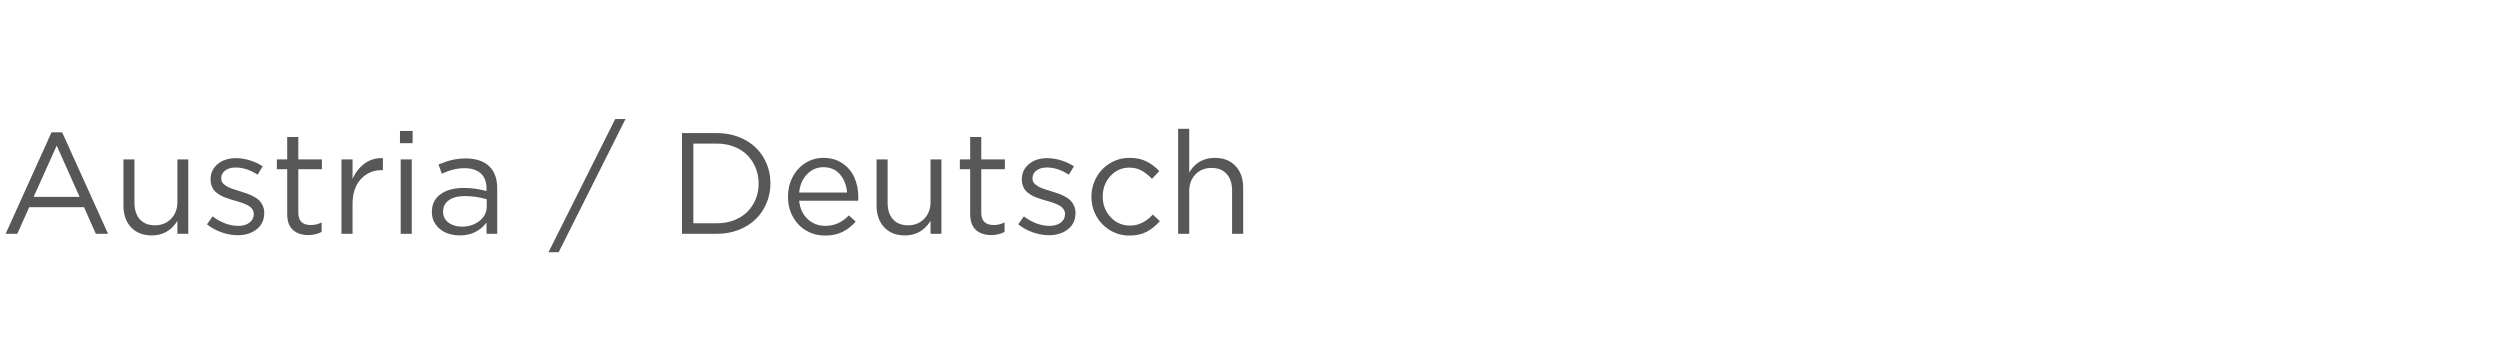<?xml version="1.0" encoding="UTF-8"?>
<svg width="278px" height="40px" viewBox="0 0 278 40" version="1.1" xmlns="http://www.w3.org/2000/svg" xmlns:xlink="http://www.w3.org/1999/xlink">
    <title>1</title>
    <g id="十年延保专题页-选择地区" stroke="none" stroke-width="1" fill="none" fill-rule="evenodd">
        <g id="画板" transform="translate(-155, -1015)">
            <g id="1" transform="translate(155, 1015)">
                <rect id="矩形" fill="#F7AF34" opacity="0" x="0" y="0" width="278" height="40"></rect>
                <g id="Austria-/-Deutsch" transform="translate(0.625, 13.234)" fill="#111111" fill-opacity="0.7" fill-rule="nonzero">
                    <path d="M0,12.766 L5.102,1.484 L6.289,1.484 L11.391,12.766 L10.031,12.766 L8.719,9.805 L2.625,9.805 L1.297,12.766 L0,12.766 Z M3.117,8.656 L8.227,8.656 L5.68,2.961 L3.117,8.656 Z" id="形状"></path>
                    <path d="M13.102,9.633 L13.102,4.492 L14.328,4.492 L14.328,9.328 C14.328,10.104 14.529,10.714 14.93,11.156 C15.331,11.599 15.893,11.82 16.617,11.82 C17.331,11.82 17.923,11.579 18.395,11.098 C18.866,10.616 19.102,9.992 19.102,9.227 L19.102,4.492 L20.312,4.492 L20.312,12.766 L19.102,12.766 L19.102,11.328 C18.424,12.406 17.479,12.945 16.266,12.945 C15.281,12.945 14.508,12.643 13.945,12.039 C13.383,11.435 13.102,10.633 13.102,9.633 Z" id="路径"></path>
                    <path d="M22.391,11.711 L23.016,10.828 C23.958,11.531 24.914,11.883 25.883,11.883 C26.383,11.883 26.793,11.763 27.113,11.523 C27.434,11.284 27.594,10.966 27.594,10.57 L27.594,10.539 C27.594,10.378 27.555,10.23 27.477,10.098 C27.398,9.965 27.302,9.853 27.188,9.762 C27.073,9.671 26.915,9.581 26.715,9.492 C26.514,9.404 26.331,9.332 26.164,9.277 C25.997,9.223 25.784,9.159 25.523,9.086 C25.289,9.018 25.1,8.962 24.957,8.918 C24.814,8.874 24.635,8.811 24.422,8.73 C24.208,8.65 24.034,8.57 23.898,8.492 C23.763,8.414 23.617,8.315 23.461,8.195 C23.305,8.076 23.184,7.949 23.098,7.816 C23.012,7.684 22.939,7.526 22.879,7.344 C22.819,7.161 22.789,6.964 22.789,6.75 L22.789,6.719 C22.789,6.016 23.053,5.445 23.582,5.008 C24.111,4.57 24.786,4.352 25.609,4.352 C26.109,4.352 26.624,4.432 27.152,4.594 C27.681,4.755 28.159,4.977 28.586,5.258 L28.023,6.188 C27.195,5.656 26.38,5.391 25.578,5.391 C25.094,5.391 24.706,5.503 24.414,5.727 C24.122,5.951 23.977,6.237 23.977,6.586 L23.977,6.625 C23.977,6.75 24,6.866 24.047,6.973 C24.094,7.079 24.176,7.178 24.293,7.27 C24.41,7.361 24.518,7.438 24.617,7.5 C24.716,7.562 24.867,7.632 25.07,7.707 C25.273,7.783 25.434,7.839 25.551,7.875 C25.668,7.911 25.852,7.969 26.102,8.047 C26.414,8.141 26.674,8.225 26.883,8.301 C27.091,8.376 27.324,8.482 27.582,8.617 C27.84,8.753 28.046,8.897 28.199,9.051 C28.353,9.204 28.484,9.398 28.594,9.633 C28.703,9.867 28.758,10.128 28.758,10.414 L28.758,10.445 C28.758,11.211 28.479,11.815 27.922,12.258 C27.365,12.701 26.661,12.922 25.812,12.922 C25.219,12.922 24.616,12.814 24.004,12.598 C23.392,12.382 22.854,12.086 22.391,11.711 Z" id="路径"></path>
                    <path d="M30.164,5.578 L30.164,4.492 L31.312,4.492 L31.312,2 L32.547,2 L32.547,4.492 L35.172,4.492 L35.172,5.578 L32.547,5.578 L32.547,10.414 C32.547,11.331 33.01,11.789 33.938,11.789 C34.349,11.789 34.75,11.693 35.141,11.5 L35.141,12.555 C34.698,12.789 34.201,12.906 33.648,12.906 C32.94,12.906 32.374,12.716 31.949,12.336 C31.525,11.956 31.312,11.367 31.312,10.57 L31.312,5.578 L30.164,5.578 Z" id="路径"></path>
                    <path d="M37.344,12.766 L37.344,4.492 L38.578,4.492 L38.578,6.656 C38.896,5.938 39.349,5.365 39.938,4.938 C40.484,4.542 41.104,4.346 41.797,4.352 C41.849,4.352 41.901,4.352 41.953,4.352 L41.953,5.68 L41.859,5.68 C40.911,5.68 40.128,6.012 39.508,6.676 C38.888,7.34 38.578,8.271 38.578,9.469 L38.578,12.766 L37.344,12.766 Z" id="路径"></path>
                    <path d="M43.852,2.688 L43.852,1.328 L45.258,1.328 L45.258,2.688 L43.852,2.688 Z M43.93,12.766 L43.93,4.492 L45.164,4.492 L45.164,12.766 L43.93,12.766 Z" id="形状"></path>
                    <path d="M47.398,10.367 L47.398,10.336 C47.398,9.482 47.72,8.823 48.363,8.359 C49.007,7.896 49.865,7.664 50.938,7.664 C51.812,7.664 52.659,7.781 53.477,8.016 L53.477,7.727 C53.477,6.992 53.263,6.432 52.836,6.047 C52.409,5.661 51.802,5.469 51.016,5.469 C50.229,5.469 49.393,5.672 48.508,6.078 L48.133,5.07 C49.143,4.612 50.146,4.383 51.141,4.383 C52.318,4.383 53.211,4.688 53.82,5.297 C54.383,5.859 54.664,6.664 54.664,7.711 L54.664,12.766 L53.477,12.766 L53.477,11.516 C52.742,12.469 51.747,12.945 50.492,12.945 C49.961,12.945 49.466,12.852 49.008,12.664 C48.549,12.477 48.167,12.182 47.859,11.781 C47.552,11.38 47.398,10.909 47.398,10.367 Z M48.648,10.32 C48.648,10.82 48.849,11.22 49.25,11.52 C49.651,11.819 50.143,11.969 50.727,11.969 C51.503,11.969 52.159,11.757 52.695,11.332 C53.232,10.908 53.5,10.372 53.5,9.727 L53.5,8.922 C52.703,8.688 51.891,8.57 51.062,8.57 C50.297,8.57 49.703,8.725 49.281,9.035 C48.859,9.345 48.648,9.763 48.648,10.289 L48.648,10.32 Z" id="形状"></path>
                    <polygon id="路径" points="60.367 14.812 67.789 0 68.93 0 61.5 14.812"></polygon>
                    <path d="M75.211,12.766 L75.211,1.562 L79.094,1.562 C79.958,1.562 80.763,1.706 81.508,1.992 C82.253,2.279 82.883,2.669 83.398,3.164 C83.914,3.659 84.318,4.249 84.609,4.934 C84.901,5.618 85.047,6.352 85.047,7.133 L85.047,7.164 C85.047,7.945 84.901,8.68 84.609,9.367 C84.318,10.055 83.914,10.648 83.398,11.148 C82.883,11.648 82.253,12.043 81.508,12.332 C80.763,12.621 79.958,12.766 79.094,12.766 L75.211,12.766 Z M76.477,11.594 L79.094,11.594 C79.786,11.594 80.424,11.48 81.008,11.254 C81.591,11.027 82.081,10.717 82.477,10.324 C82.872,9.931 83.181,9.465 83.402,8.926 C83.624,8.387 83.734,7.81 83.734,7.195 L83.734,7.164 C83.734,6.549 83.624,5.971 83.402,5.43 C83.181,4.888 82.872,4.418 82.477,4.02 C82.081,3.621 81.591,3.307 81.008,3.078 C80.424,2.849 79.786,2.734 79.094,2.734 L76.477,2.734 L76.477,11.594 Z" id="形状"></path>
                    <path d="M87,8.656 L87,8.625 C87,7.839 87.169,7.117 87.508,6.461 C87.846,5.805 88.319,5.284 88.926,4.898 C89.533,4.513 90.211,4.32 90.961,4.32 C91.753,4.32 92.445,4.518 93.039,4.914 C93.633,5.31 94.078,5.835 94.375,6.488 C94.672,7.142 94.82,7.875 94.82,8.688 C94.82,8.859 94.815,8.992 94.805,9.086 L88.242,9.086 C88.331,9.956 88.648,10.639 89.195,11.137 C89.742,11.634 90.396,11.883 91.156,11.883 C92.156,11.883 93.026,11.495 93.766,10.719 L94.531,11.406 C94.083,11.911 93.589,12.297 93.047,12.562 C92.505,12.828 91.865,12.961 91.125,12.961 C90.37,12.961 89.68,12.783 89.055,12.426 C88.43,12.069 87.931,11.56 87.559,10.898 C87.186,10.237 87,9.49 87,8.656 Z M88.242,8.172 L93.57,8.172 C93.503,7.365 93.241,6.694 92.785,6.16 C92.329,5.626 91.711,5.359 90.93,5.359 C90.216,5.359 89.609,5.624 89.109,6.152 C88.609,6.681 88.32,7.354 88.242,8.172 Z" id="形状"></path>
                    <path d="M96.852,9.633 L96.852,4.492 L98.078,4.492 L98.078,9.328 C98.078,10.104 98.279,10.714 98.68,11.156 C99.081,11.599 99.643,11.82 100.367,11.82 C101.081,11.82 101.673,11.579 102.145,11.098 C102.616,10.616 102.852,9.992 102.852,9.227 L102.852,4.492 L104.062,4.492 L104.062,12.766 L102.852,12.766 L102.852,11.328 C102.174,12.406 101.229,12.945 100.016,12.945 C99.031,12.945 98.258,12.643 97.695,12.039 C97.133,11.435 96.852,10.633 96.852,9.633 Z" id="路径"></path>
                    <path d="M106.109,5.578 L106.109,4.492 L107.258,4.492 L107.258,2 L108.492,2 L108.492,4.492 L111.117,4.492 L111.117,5.578 L108.492,5.578 L108.492,10.414 C108.492,11.331 108.956,11.789 109.883,11.789 C110.294,11.789 110.695,11.693 111.086,11.5 L111.086,12.555 C110.643,12.789 110.146,12.906 109.594,12.906 C108.885,12.906 108.319,12.716 107.895,12.336 C107.47,11.956 107.258,11.367 107.258,10.57 L107.258,5.578 L106.109,5.578 Z" id="路径"></path>
                    <path d="M112.602,11.711 L113.227,10.828 C114.169,11.531 115.125,11.883 116.094,11.883 C116.594,11.883 117.004,11.763 117.324,11.523 C117.645,11.284 117.805,10.966 117.805,10.57 L117.805,10.539 C117.805,10.378 117.766,10.23 117.688,10.098 C117.609,9.965 117.513,9.853 117.398,9.762 C117.284,9.671 117.126,9.581 116.926,9.492 C116.725,9.404 116.542,9.332 116.375,9.277 C116.208,9.223 115.995,9.159 115.734,9.086 C115.5,9.018 115.311,8.962 115.168,8.918 C115.025,8.874 114.846,8.811 114.633,8.73 C114.419,8.65 114.245,8.57 114.109,8.492 C113.974,8.414 113.828,8.315 113.672,8.195 C113.516,8.076 113.395,7.949 113.309,7.816 C113.223,7.684 113.15,7.526 113.09,7.344 C113.03,7.161 113,6.964 113,6.75 L113,6.719 C113,6.016 113.264,5.445 113.793,5.008 C114.322,4.57 114.997,4.352 115.82,4.352 C116.32,4.352 116.835,4.432 117.363,4.594 C117.892,4.755 118.37,4.977 118.797,5.258 L118.234,6.188 C117.406,5.656 116.591,5.391 115.789,5.391 C115.305,5.391 114.917,5.503 114.625,5.727 C114.333,5.951 114.188,6.237 114.188,6.586 L114.188,6.625 C114.188,6.75 114.211,6.866 114.258,6.973 C114.305,7.079 114.387,7.178 114.504,7.27 C114.621,7.361 114.729,7.438 114.828,7.5 C114.927,7.562 115.078,7.632 115.281,7.707 C115.484,7.783 115.645,7.839 115.762,7.875 C115.879,7.911 116.062,7.969 116.312,8.047 C116.625,8.141 116.885,8.225 117.094,8.301 C117.302,8.376 117.535,8.482 117.793,8.617 C118.051,8.753 118.257,8.897 118.41,9.051 C118.564,9.204 118.695,9.398 118.805,9.633 C118.914,9.867 118.969,10.128 118.969,10.414 L118.969,10.445 C118.969,11.211 118.69,11.815 118.133,12.258 C117.576,12.701 116.872,12.922 116.023,12.922 C115.43,12.922 114.827,12.814 114.215,12.598 C113.603,12.382 113.065,12.086 112.602,11.711 Z" id="路径"></path>
                    <path d="M120.742,8.672 L120.742,8.641 C120.742,7.87 120.926,7.154 121.293,6.492 C121.66,5.831 122.169,5.303 122.82,4.91 C123.471,4.517 124.19,4.32 124.977,4.32 C125.706,4.32 126.332,4.451 126.855,4.711 C127.379,4.971 127.857,5.331 128.289,5.789 L127.477,6.656 C127.096,6.26 126.711,5.953 126.32,5.734 C125.93,5.516 125.477,5.406 124.961,5.406 C124.128,5.406 123.426,5.717 122.855,6.34 C122.285,6.962 122,7.719 122,8.609 L122,8.641 C122,9.536 122.293,10.296 122.879,10.918 C123.465,11.54 124.188,11.852 125.047,11.852 C125.964,11.852 126.805,11.443 127.57,10.625 L128.352,11.359 C127.893,11.875 127.398,12.271 126.867,12.547 C126.336,12.823 125.706,12.961 124.977,12.961 C124.19,12.961 123.471,12.766 122.82,12.375 C122.169,11.984 121.66,11.461 121.293,10.805 C120.926,10.148 120.742,9.438 120.742,8.672 Z" id="路径"></path>
                    <path d="M130.383,12.766 L130.383,1.086 L131.617,1.086 L131.617,5.938 C132.273,4.859 133.216,4.32 134.445,4.32 C135.43,4.32 136.204,4.622 136.77,5.227 C137.335,5.831 137.617,6.633 137.617,7.633 L137.617,12.766 L136.383,12.766 L136.383,7.938 C136.383,7.161 136.181,6.551 135.777,6.105 C135.374,5.66 134.812,5.438 134.094,5.438 C133.375,5.438 132.783,5.677 132.316,6.156 C131.85,6.635 131.617,7.26 131.617,8.031 L131.617,12.766 L130.383,12.766 Z" id="路径"></path>
                </g>
            </g>
        </g>
    </g>
</svg>